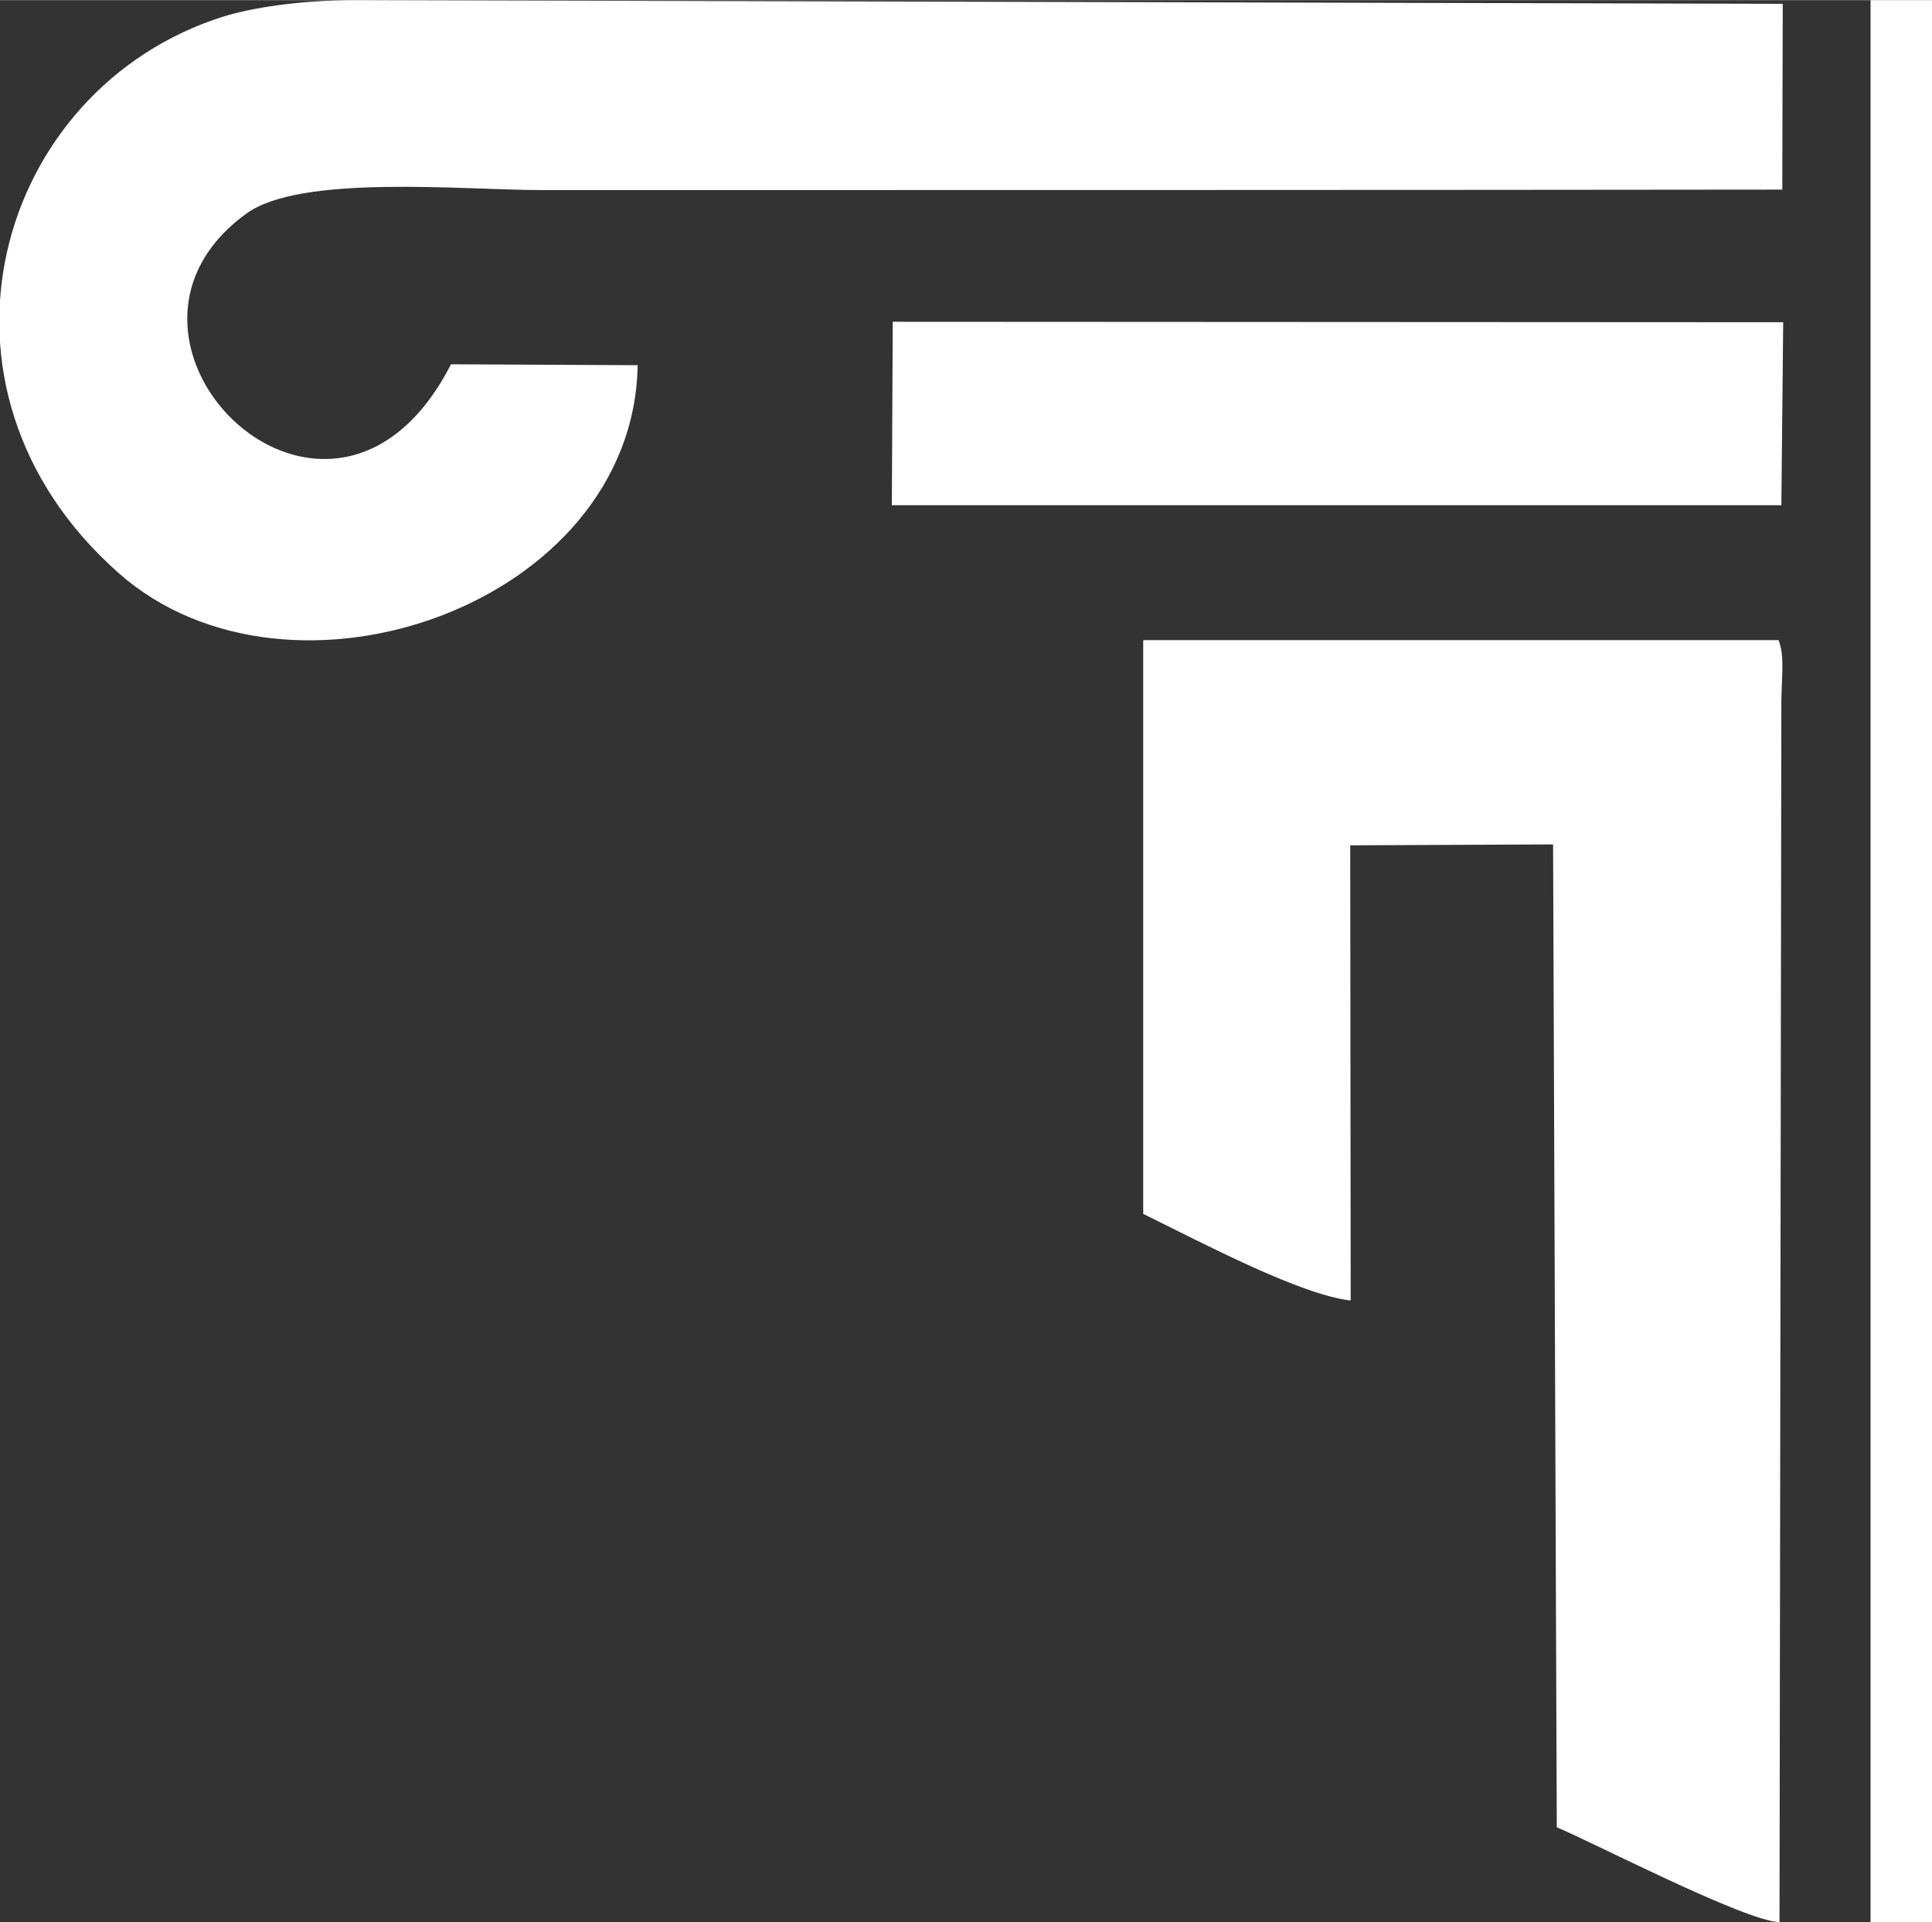<?xml version="1.0" encoding="UTF-8"?> <!-- Creator: CorelDRAW --> <svg xmlns="http://www.w3.org/2000/svg" xmlns:xlink="http://www.w3.org/1999/xlink" xmlns:xodm="http://www.corel.com/coreldraw/odm/2003" xml:space="preserve" width="12.133mm" height="12.071mm" style="shape-rendering:geometricPrecision; text-rendering:geometricPrecision; image-rendering:optimizeQuality; fill-rule:evenodd; clip-rule:evenodd" viewBox="0 0 41.81 41.59"><rect x="0" y="0" width="41.81" height="41.59" fill="#333333" stroke="none"/> <defs> <style type="text/css"> <![CDATA[ .fil0 {fill:white} ]]> </style> </defs> <g id="Слой_x0020_1">  <path class="fil0" d="M13.81 7.9l-4.05 -0.02c-2.59,5.06 -8.23,-0.5 -4.43,-3.26 1.18,-0.86 4.68,-0.51 6.4,-0.51 7.11,0 19.27,-0 26.84,-0.01l0.01 -4.02 -30.89 -0.08c-1.23,-0 -2.25,0.17 -2.84,0.35 -4.95,1.55 -6.82,8.04 -2.28,12.05 3.71,3.28 11.14,0.68 11.23,-4.5z"></path> <path class="fil0" d="M24.75 26.27c1.3,0.64 3.4,1.75 4.48,1.87l-0.01 -9.85 4.39 -0.02 0.08 21.27c0.73,0.3 4.11,2.05 4.82,2.05l0.04 -26.43c0.01,-0.58 0.07,-0.97 -0.06,-1.31 -4.59,0 -9.17,0 -13.75,0 0,3.81 0,8.14 0,12.42z"></path> <polygon class="fil0" points="19.3,10.93 38.55,10.93 38.59,6.97 19.32,6.96 "></polygon> <rect class="fil0" x="40.48" width="1.33" height="41.59"></rect> </g> </svg> 